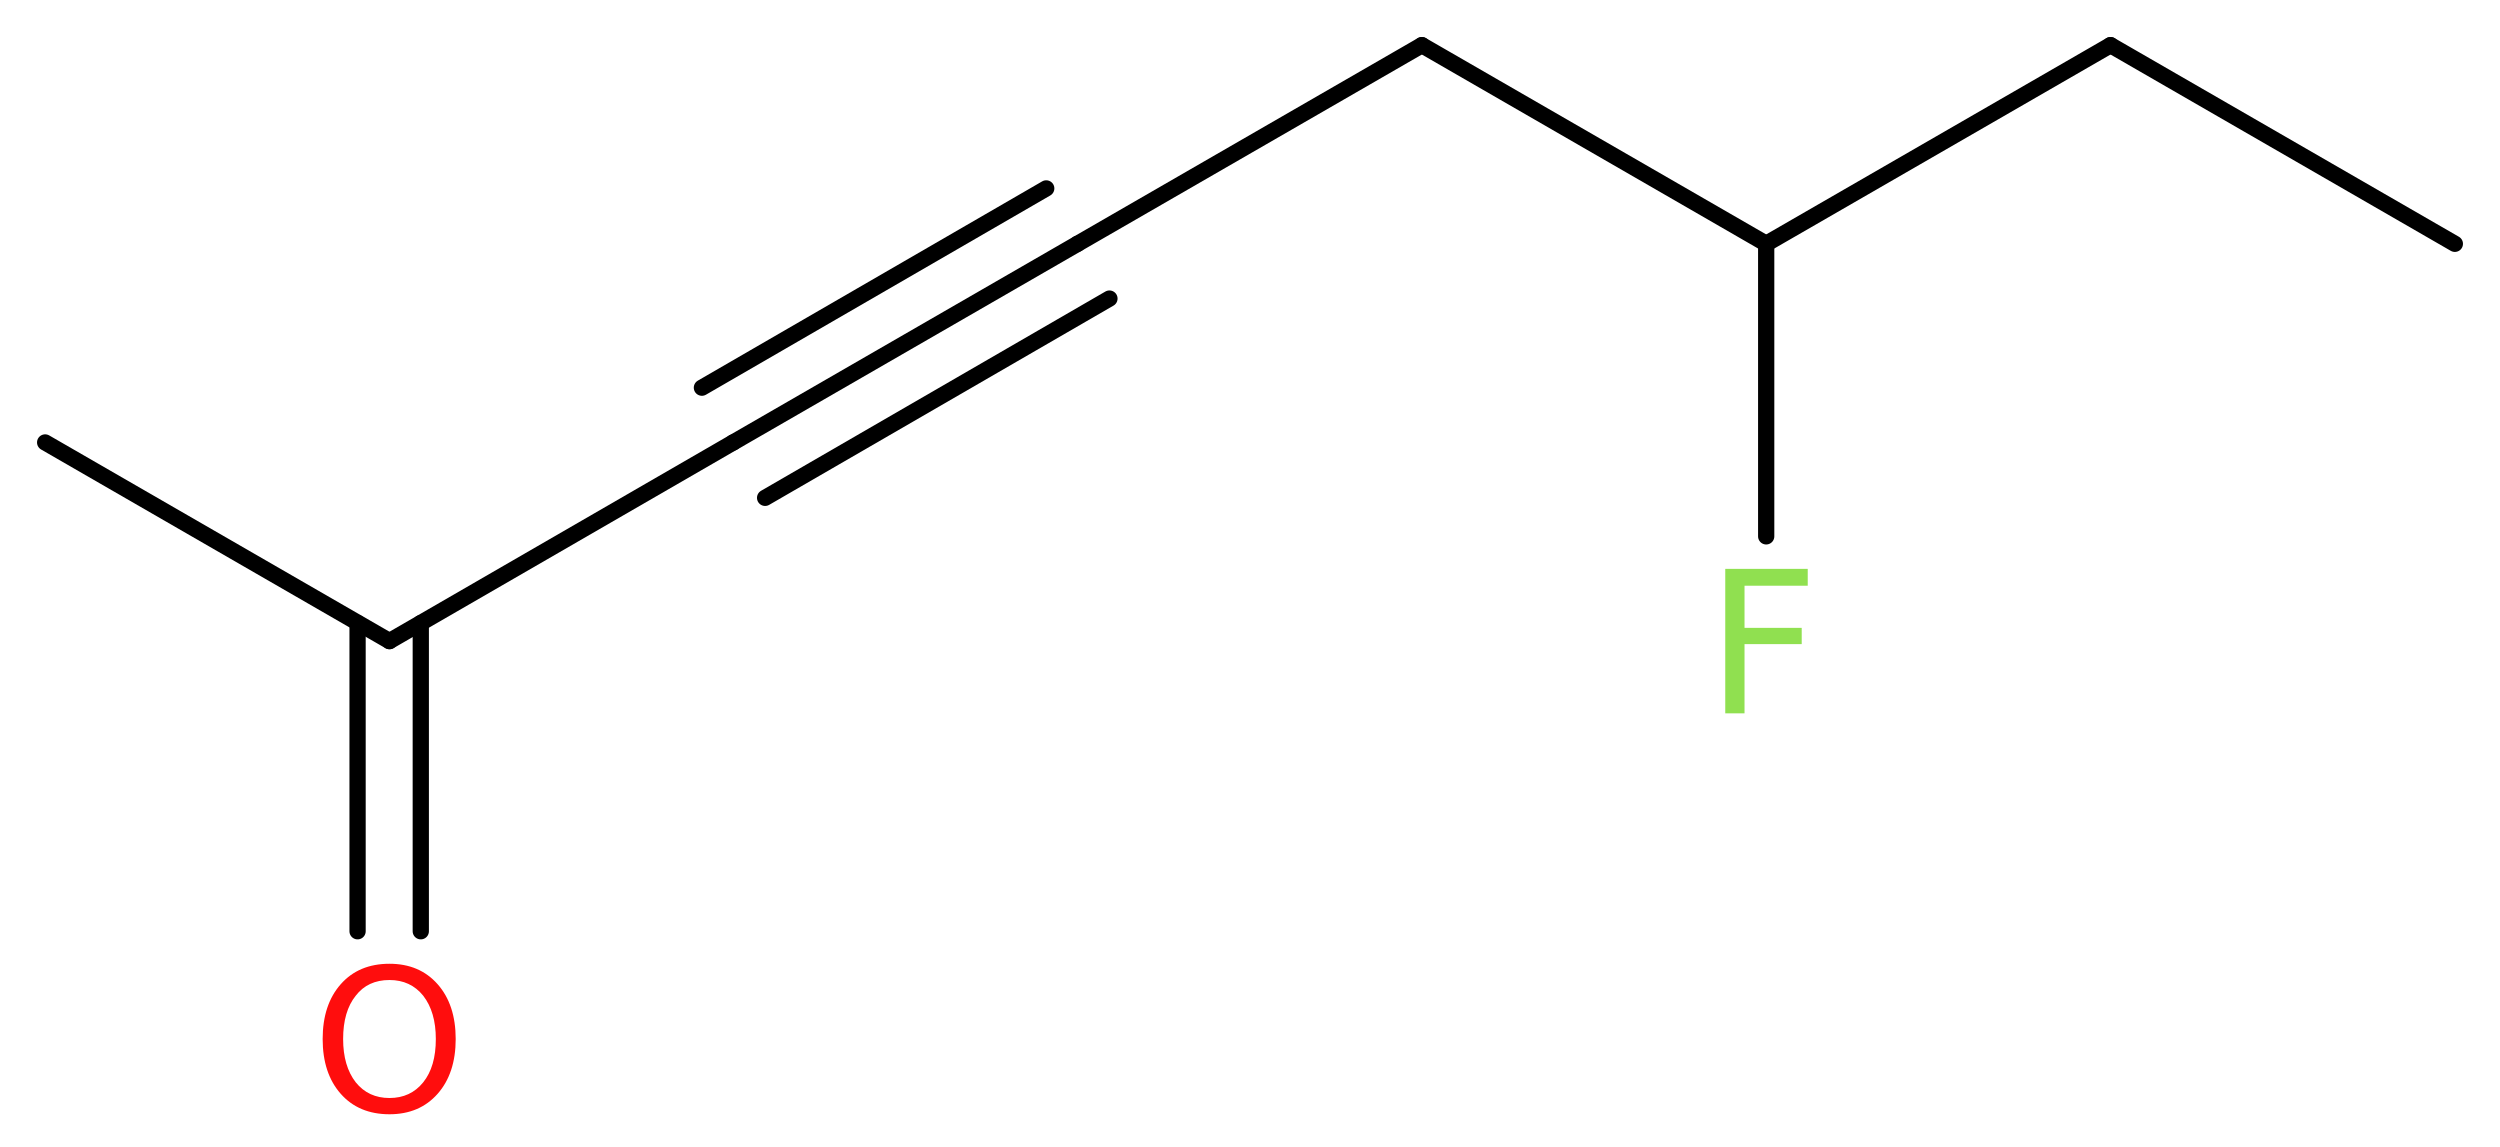 <?xml version='1.0' encoding='UTF-8'?>
<!DOCTYPE svg PUBLIC "-//W3C//DTD SVG 1.1//EN" "http://www.w3.org/Graphics/SVG/1.1/DTD/svg11.dtd">
<svg version='1.2' xmlns='http://www.w3.org/2000/svg' xmlns:xlink='http://www.w3.org/1999/xlink' width='41.53mm' height='19.06mm' viewBox='0 0 41.53 19.06'>
  <desc>Generated by the Chemistry Development Kit (http://github.com/cdk)</desc>
  <g stroke-linecap='round' stroke-linejoin='round' stroke='#000000' stroke-width='.27' fill='#90E050'>
    <rect x='.0' y='.0' width='42.0' height='20.0' fill='#FFFFFF' stroke='none'/>
    <g id='mol1' class='mol'>
      <line id='mol1bnd1' class='bond' x1='40.78' y1='4.05' x2='35.06' y2='.75'/>
      <line id='mol1bnd2' class='bond' x1='35.06' y1='.75' x2='29.34' y2='4.05'/>
      <line id='mol1bnd3' class='bond' x1='29.34' y1='4.05' x2='29.34' y2='8.91'/>
      <line id='mol1bnd4' class='bond' x1='29.34' y1='4.05' x2='23.62' y2='.75'/>
      <line id='mol1bnd5' class='bond' x1='23.62' y1='.75' x2='17.9' y2='4.05'/>
      <g id='mol1bnd6' class='bond'>
        <line x1='17.9' y1='4.05' x2='12.18' y2='7.35'/>
        <line x1='18.43' y1='4.96' x2='12.71' y2='8.27'/>
        <line x1='17.38' y1='3.13' x2='11.66' y2='6.44'/>
      </g>
      <line id='mol1bnd7' class='bond' x1='12.18' y1='7.35' x2='6.47' y2='10.65'/>
      <line id='mol1bnd8' class='bond' x1='6.47' y1='10.65' x2='.75' y2='7.35'/>
      <g id='mol1bnd9' class='bond'>
        <line x1='6.99' y1='10.35' x2='6.99' y2='15.47'/>
        <line x1='5.94' y1='10.35' x2='5.94' y2='15.47'/>
      </g>
      <path id='mol1atm4' class='atom' d='M28.65 9.45h1.38v.28h-1.05v.7h.95v.27h-.95v1.15h-.32v-2.4z' stroke='none'/>
      <path id='mol1atm10' class='atom' d='M6.47 16.28q-.36 .0 -.56 .26q-.21 .26 -.21 .72q.0 .45 .21 .72q.21 .26 .56 .26q.35 .0 .56 -.26q.21 -.26 .21 -.72q.0 -.45 -.21 -.72q-.21 -.26 -.56 -.26zM6.47 16.01q.5 .0 .8 .34q.3 .34 .3 .91q.0 .57 -.3 .91q-.3 .34 -.8 .34q-.51 .0 -.81 -.34q-.3 -.34 -.3 -.91q.0 -.57 .3 -.91q.3 -.34 .81 -.34z' stroke='none' fill='#FF0D0D'/>
    </g>
  </g>
</svg>
